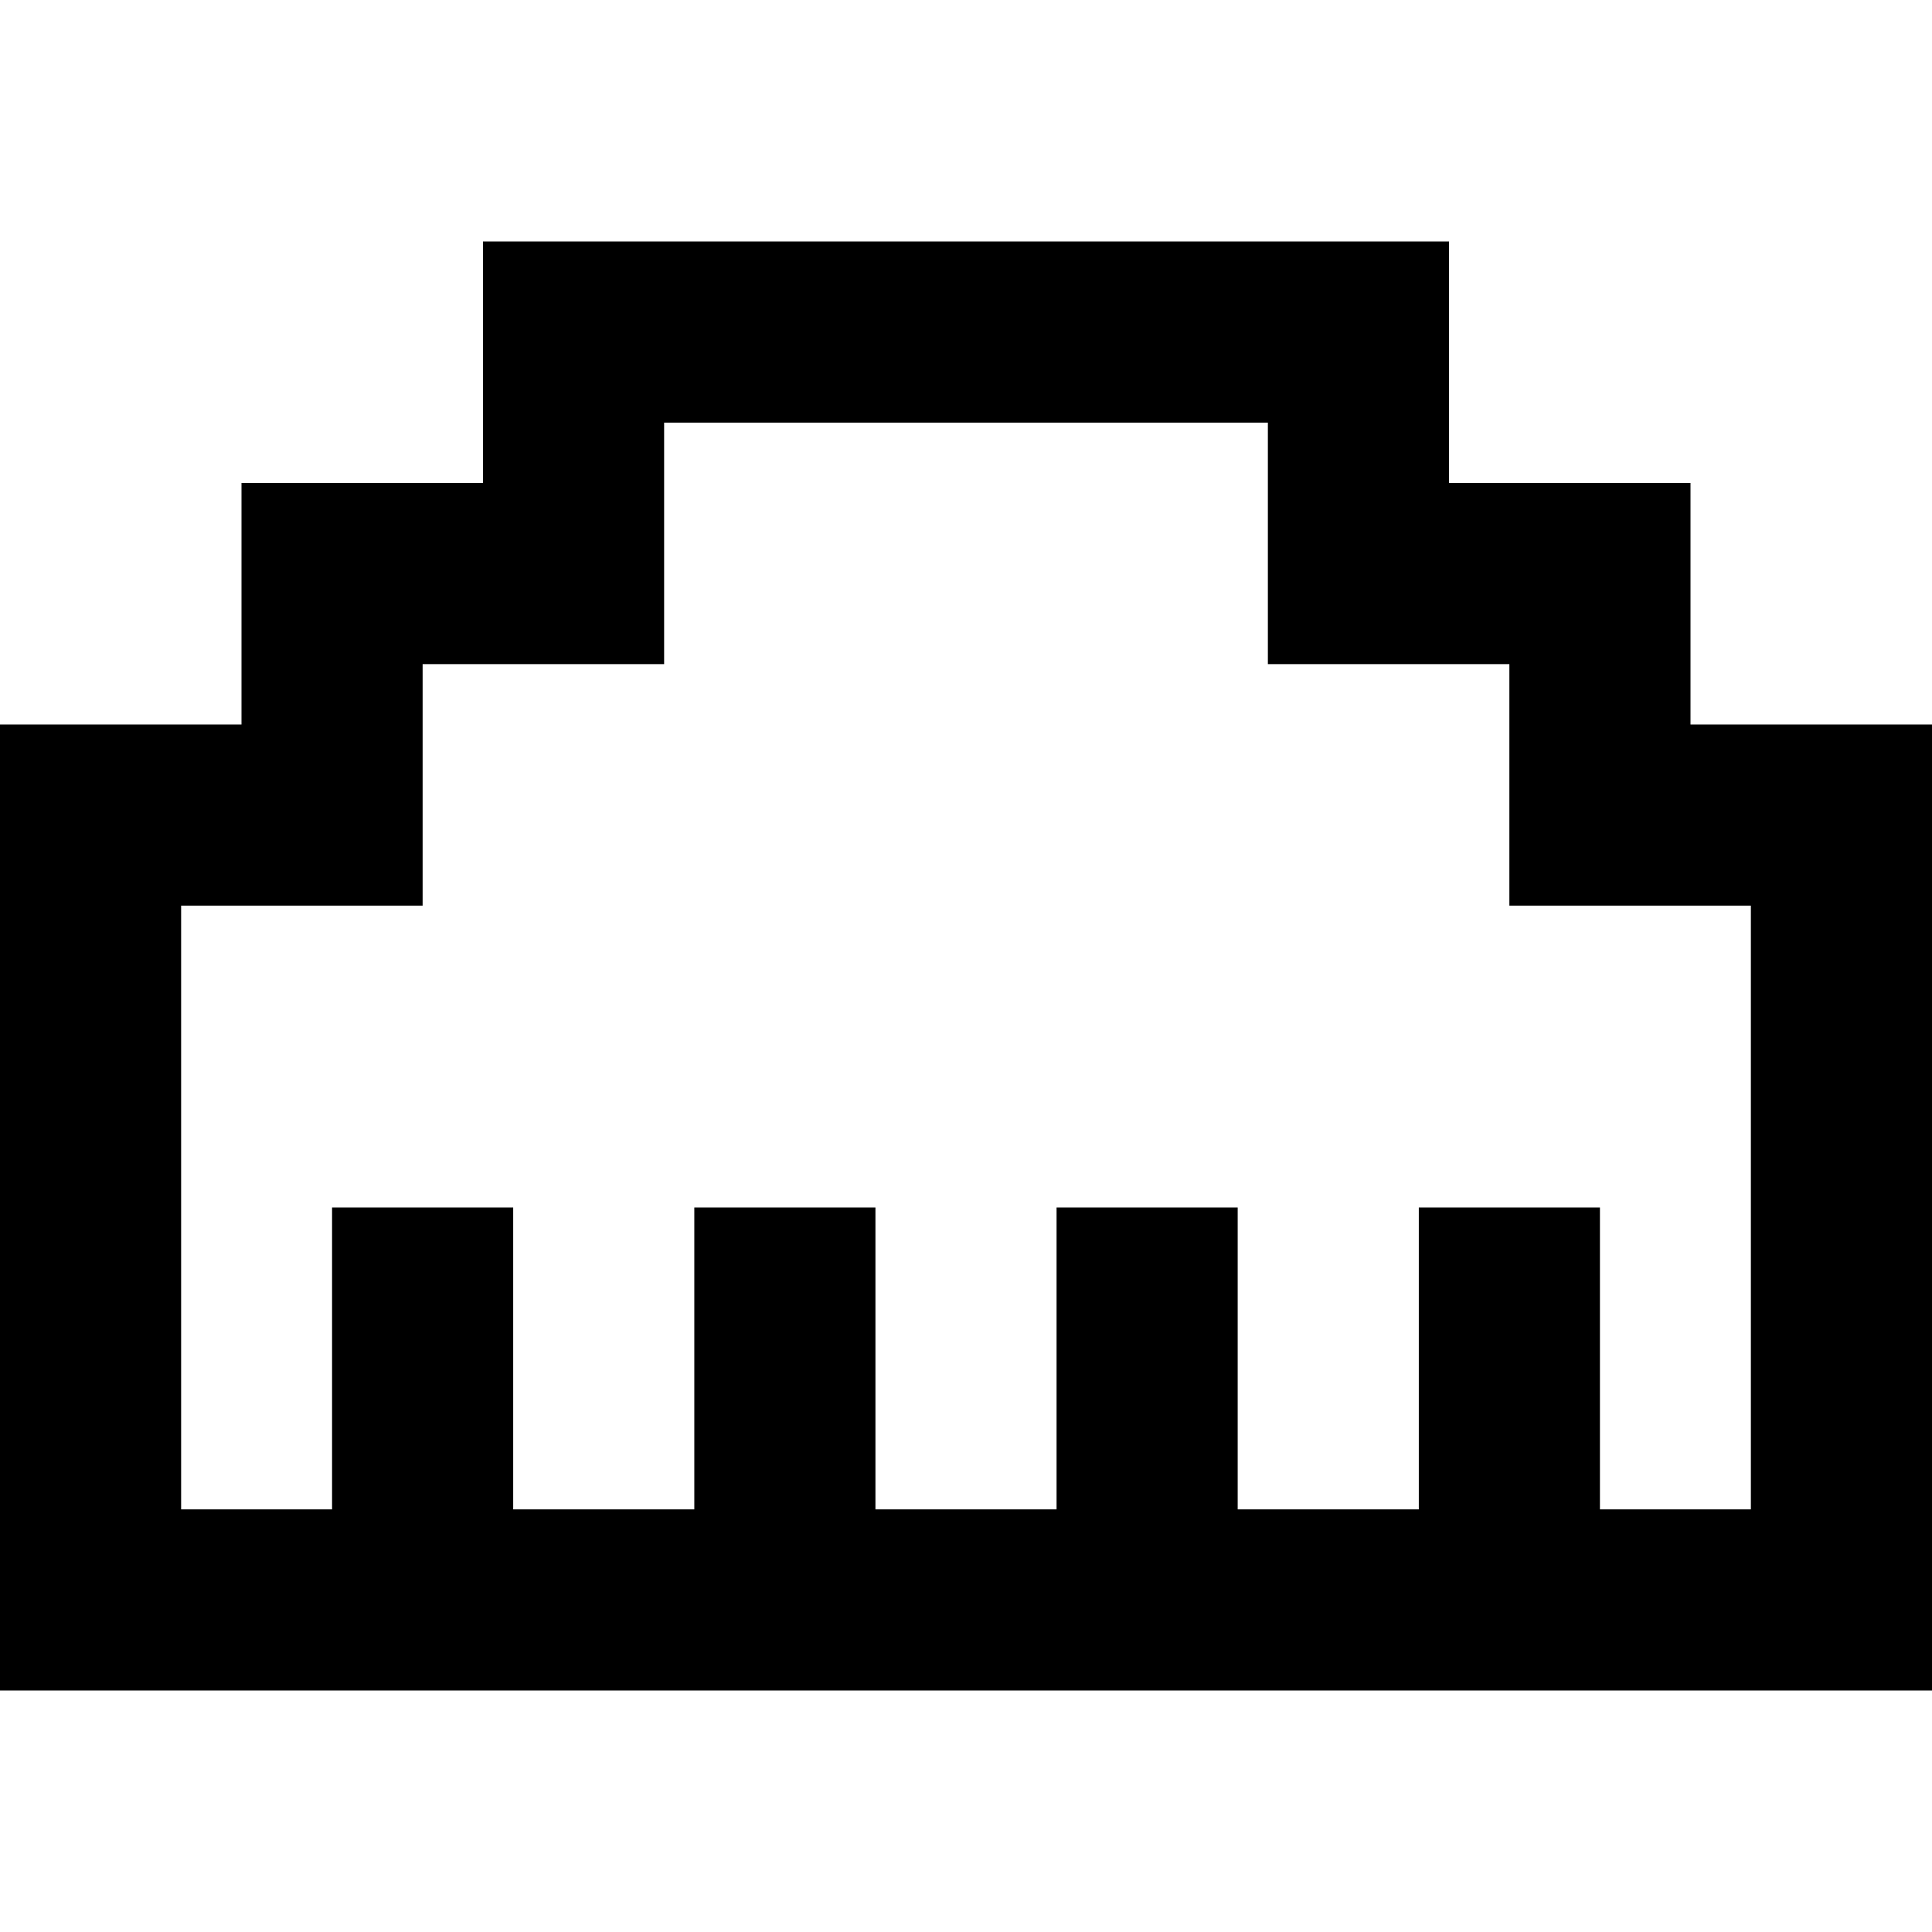 <svg xmlns="http://www.w3.org/2000/svg" viewBox="0 0 512 512"><!--! Font Awesome Pro 6.7.2 by @fontawesome - https://fontawesome.com License - https://fontawesome.com/license (Commercial License) Copyright 2024 Fonticons, Inc. --><path d="M136 320l0 24 0 56 48 0 0-56 0-24 48 0 0 24 0 56 48 0 0-56 0-24 48 0 0 24 0 56 48 0 0-56 0-24 48 0 0 24 0 56 40 0 0-160-16 0-48 0 0-48 0-16-16 0-48 0 0-48 0-16-160 0 0 16 0 48-48 0-16 0 0 16 0 48-48 0-16 0 0 160 40 0 0-56 0-24 48 0zM48 448L0 448l0-48L0 240l0-48 16 0 32 0 16 0 0-16 0-32 0-16 16 0 32 0 16 0 0-16 0-32 0-16 48 0 160 0 48 0 0 16 0 32 0 16 16 0 32 0 16 0 0 16 0 32 0 16 16 0 32 0 16 0 0 48 0 160 0 48-48 0-40 0-24 0-24 0-48 0-24 0-24 0-48 0-24 0-24 0-48 0-24 0-24 0-40 0z"/></svg>
